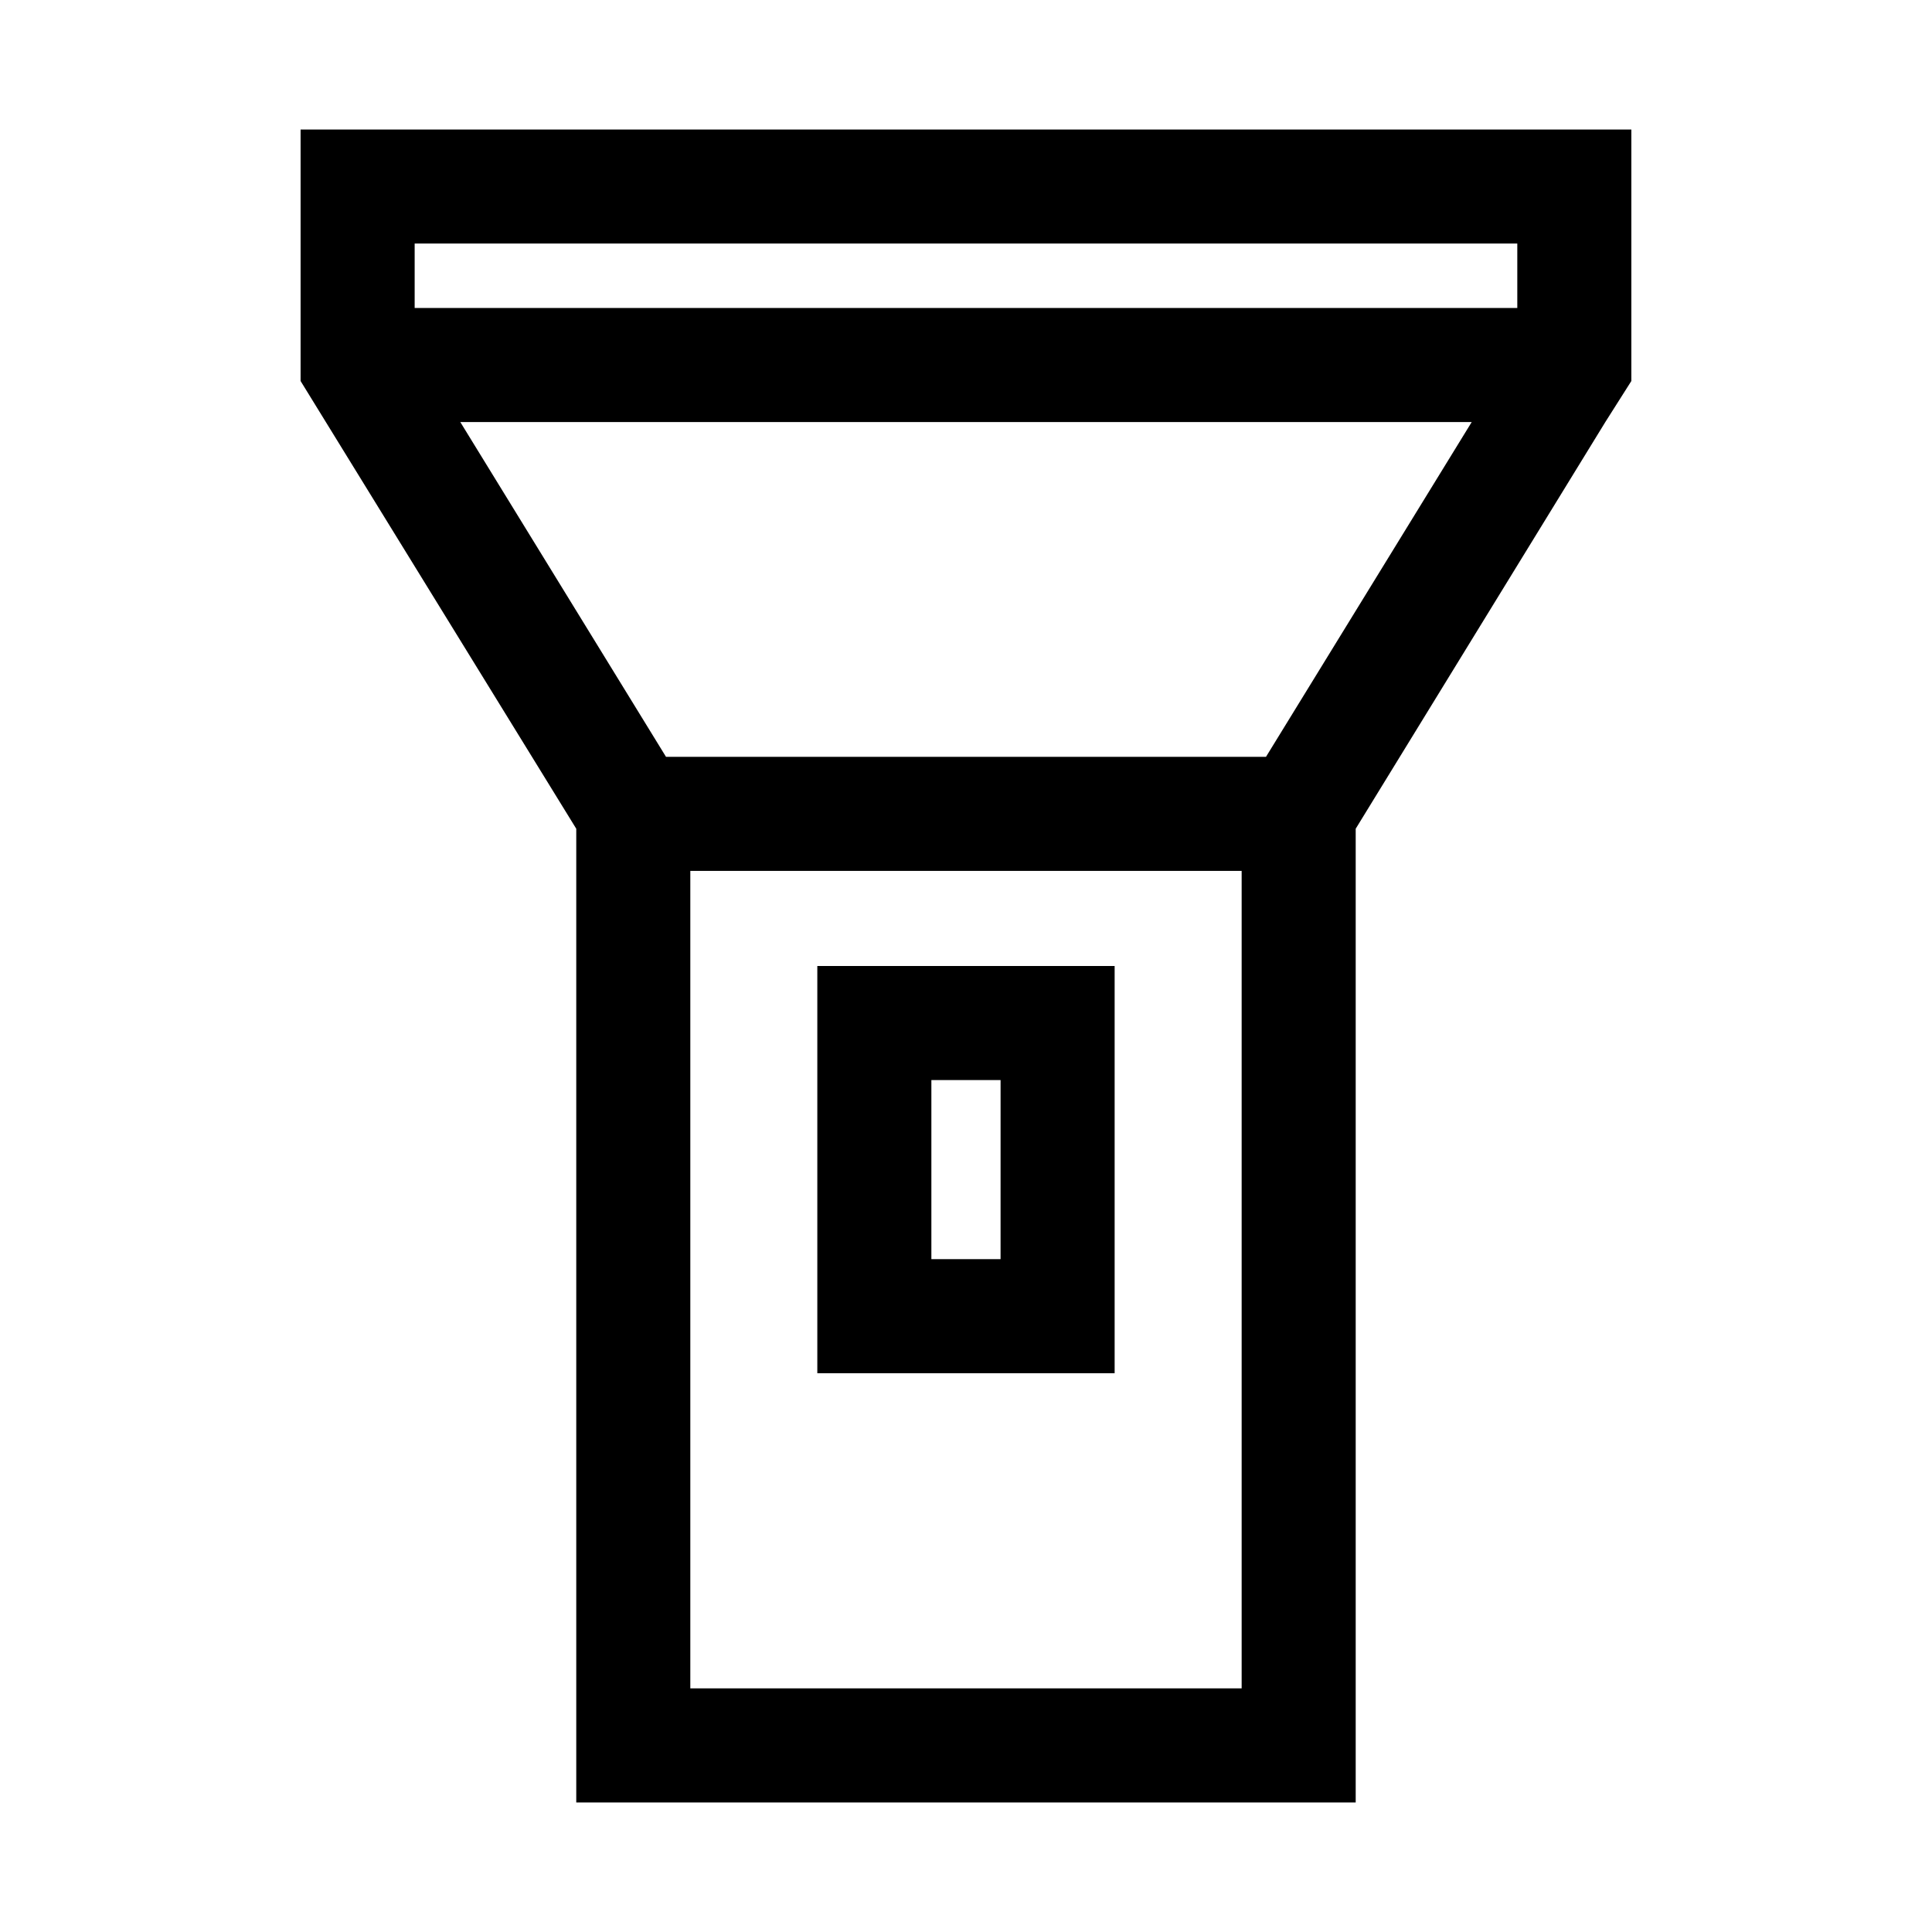 <?xml version="1.0" encoding="UTF-8"?>
<!-- Uploaded to: ICON Repo, www.iconrepo.com, Generator: ICON Repo Mixer Tools -->
<svg fill="#000000" width="800px" height="800px" version="1.1" viewBox="144 144 512 512" xmlns="http://www.w3.org/2000/svg">
 <g>
  <path d="m223.66 178.32v66.652l6.699 10.883 66.355 107.77v258.05h206.56v-258.05l66.148-107.77 6.902-10.883v-66.652zm249.39 413.12h-146.11v-216.64h146.11zm6.449-246.87h-159l-54.512-88.719h268.03zm-225.61-118.95v-17.078h292.21v17.078z"/>
  <path d="m439.39 400h-78.793v107.91h78.793zm-30.23 77.688h-18.336v-47.461h18.34z"/>
 </g>
</svg>
